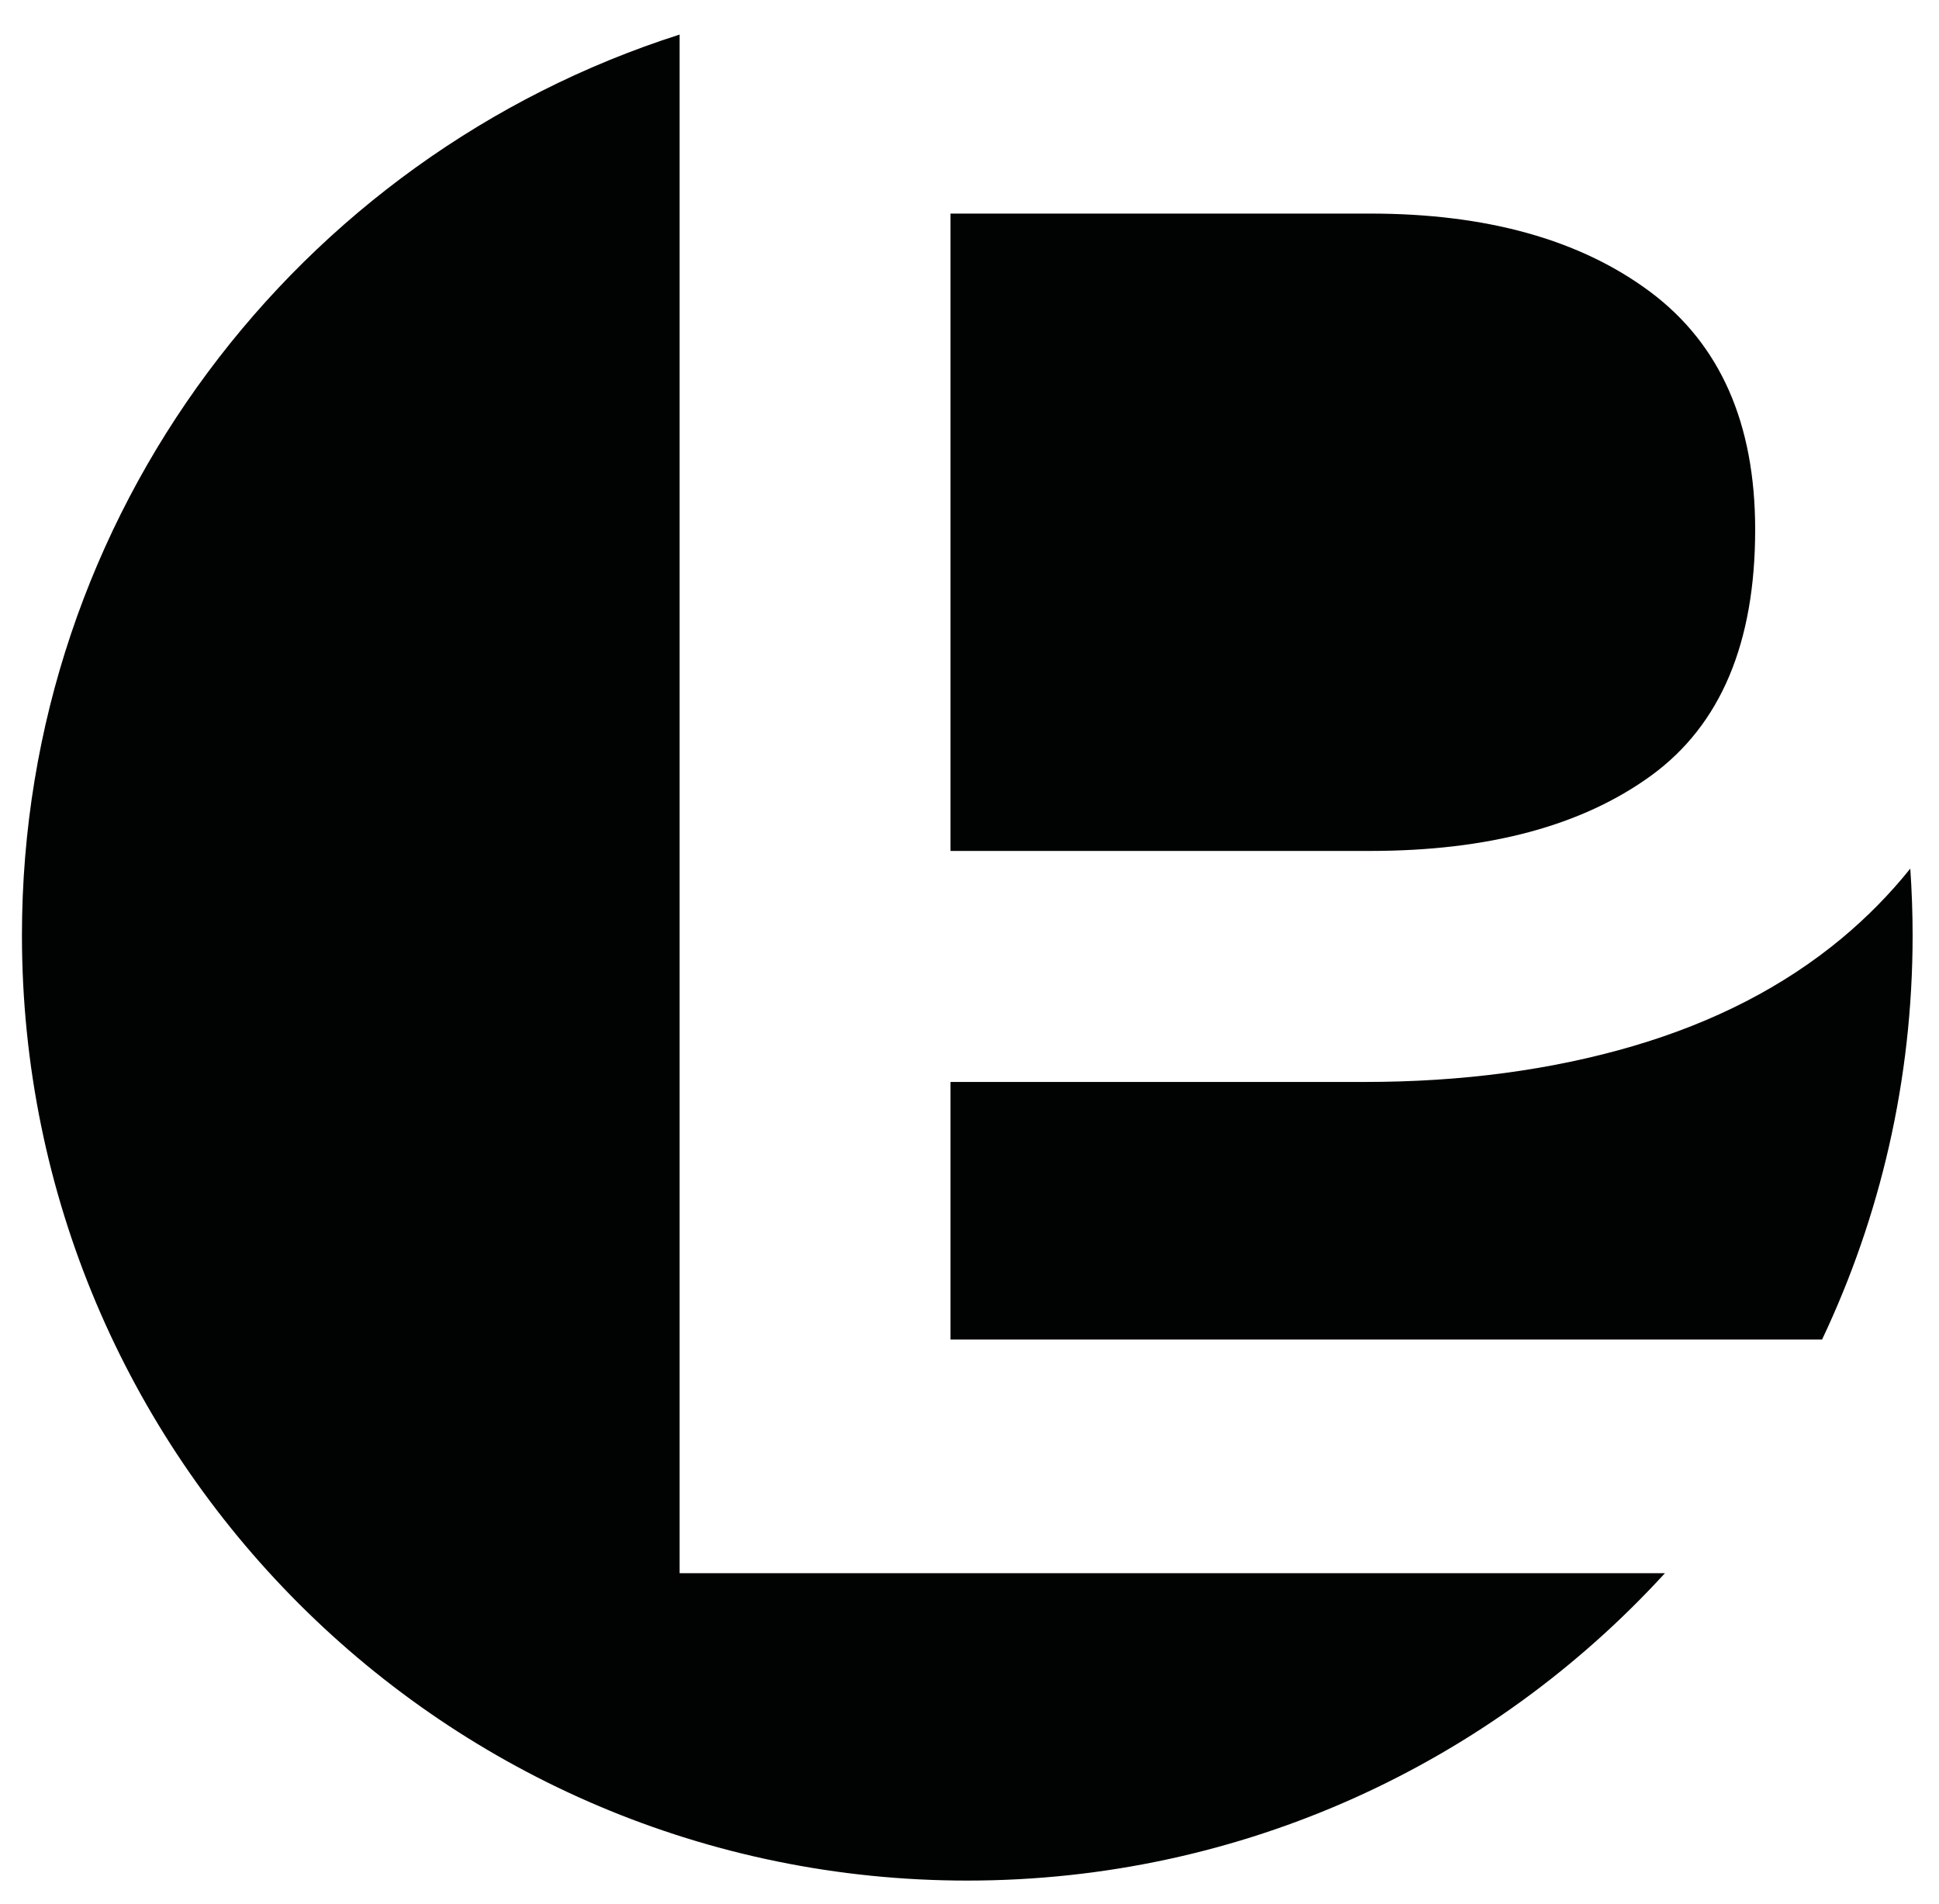 <svg xml:space="preserve" style="enable-background:new 0 0 258 253.33;" viewBox="0 0 258 253.33" y="0px" x="0px" xmlns:xlink="http://www.w3.org/1999/xlink" xmlns="http://www.w3.org/2000/svg" id="Vrstva_1" version="1.1">
<style type="text/css">
	.st0{fill-rule:evenodd;clip-rule:evenodd;fill:#010202;}
</style>
<path d="M126.47,178.24v-34.27h55.12c12.95,0,24.85-1.59,35.69-4.77c10.83-3.18,20.08-7.95,27.74-14.31
	c3.39-2.82,6.44-5.92,9.16-9.31c0.2,2.93,0.31,5.89,0.31,8.88c0,19.25-4.32,37.48-12.05,53.79H126.47z M219.58,38.84
	c9.3,6.95,13.96,17.49,13.96,31.63c0,15.08-4.59,25.97-13.78,32.69c-9.19,6.71-21.68,10.07-37.46,10.07h-55.83V28.42h55.83
	C197.85,28.42,210.27,31.9,219.58,38.84z M90.43,209.34h1.06h34.98h95.06c-23,25.14-56.07,40.9-92.82,40.9
	c-69.47,0-125.79-56.32-125.79-125.79C2.92,68.33,39.67,20.8,90.43,4.6V209.34z" class="st0"></path>
</svg>
